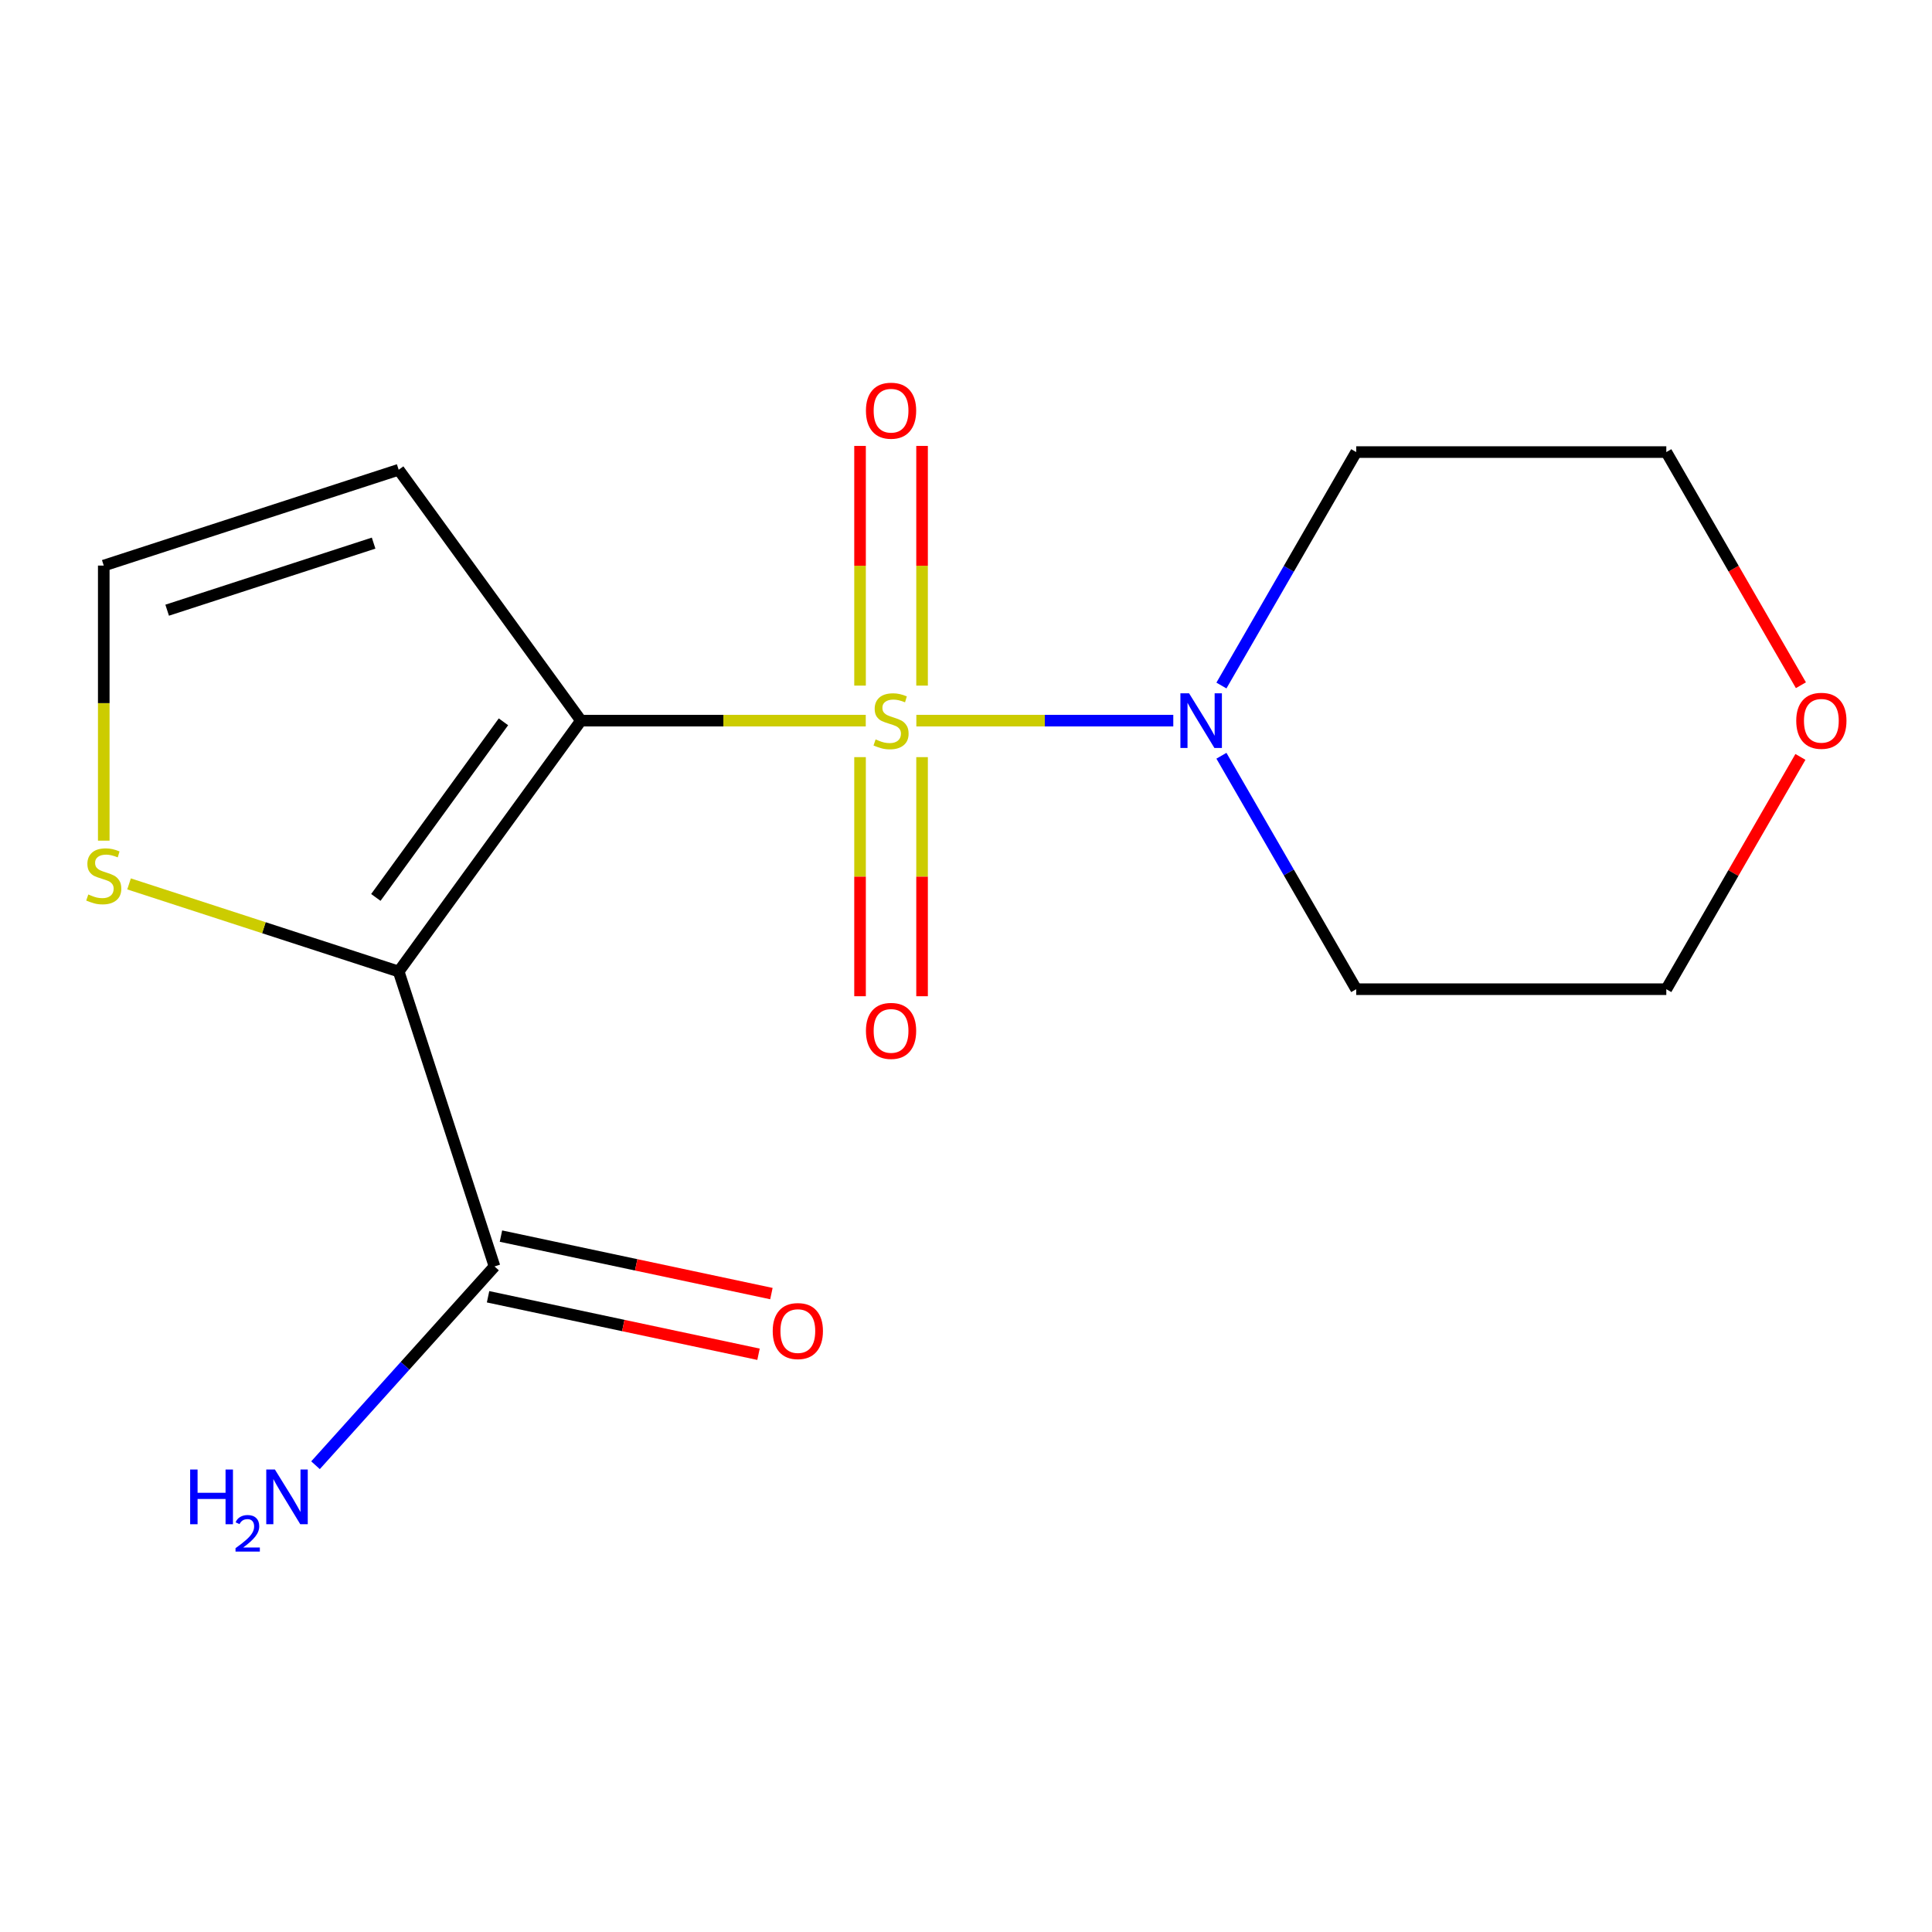 <?xml version='1.0' encoding='iso-8859-1'?>
<svg version='1.1' baseProfile='full'
              xmlns='http://www.w3.org/2000/svg'
                      xmlns:rdkit='http://www.rdkit.org/xml'
                      xmlns:xlink='http://www.w3.org/1999/xlink'
                  xml:space='preserve'
width='1000px' height='1000px' viewBox='0 0 1000 1000'>
<!-- END OF HEADER -->
<rect style='opacity:1.0;fill:#FFFFFF;stroke:none' width='1000' height='1000' x='0' y='0'> </rect>
<path class='bond-0' d='M 448.117,373 L 374.409,373' style='fill:none;fill-rule:evenodd;stroke:#CCCC00;stroke-width:6px;stroke-linecap:butt;stroke-linejoin:miter;stroke-opacity:1' />
<path class='bond-0' d='M 374.409,373 L 300.701,373' style='fill:none;fill-rule:evenodd;stroke:#000000;stroke-width:6px;stroke-linecap:butt;stroke-linejoin:miter;stroke-opacity:1' />
<path class='bond-2' d='M 474.302,373 L 540.797,373' style='fill:none;fill-rule:evenodd;stroke:#CCCC00;stroke-width:6px;stroke-linecap:butt;stroke-linejoin:miter;stroke-opacity:1' />
<path class='bond-2' d='M 540.797,373 L 607.292,373' style='fill:none;fill-rule:evenodd;stroke:#0000FF;stroke-width:6px;stroke-linecap:butt;stroke-linejoin:miter;stroke-opacity:1' />
<path class='bond-6' d='M 445.158,391.893 L 445.158,453.77' style='fill:none;fill-rule:evenodd;stroke:#CCCC00;stroke-width:6px;stroke-linecap:butt;stroke-linejoin:miter;stroke-opacity:1' />
<path class='bond-6' d='M 445.158,453.77 L 445.158,515.648' style='fill:none;fill-rule:evenodd;stroke:#FF0000;stroke-width:6px;stroke-linecap:butt;stroke-linejoin:miter;stroke-opacity:1' />
<path class='bond-6' d='M 477.26,391.893 L 477.26,453.77' style='fill:none;fill-rule:evenodd;stroke:#CCCC00;stroke-width:6px;stroke-linecap:butt;stroke-linejoin:miter;stroke-opacity:1' />
<path class='bond-6' d='M 477.26,453.77 L 477.26,515.648' style='fill:none;fill-rule:evenodd;stroke:#FF0000;stroke-width:6px;stroke-linecap:butt;stroke-linejoin:miter;stroke-opacity:1' />
<path class='bond-7' d='M 477.26,354.868 L 477.26,292.84' style='fill:none;fill-rule:evenodd;stroke:#CCCC00;stroke-width:6px;stroke-linecap:butt;stroke-linejoin:miter;stroke-opacity:1' />
<path class='bond-7' d='M 477.26,292.84 L 477.26,230.812' style='fill:none;fill-rule:evenodd;stroke:#FF0000;stroke-width:6px;stroke-linecap:butt;stroke-linejoin:miter;stroke-opacity:1' />
<path class='bond-7' d='M 445.158,354.868 L 445.158,292.84' style='fill:none;fill-rule:evenodd;stroke:#CCCC00;stroke-width:6px;stroke-linecap:butt;stroke-linejoin:miter;stroke-opacity:1' />
<path class='bond-7' d='M 445.158,292.84 L 445.158,230.812' style='fill:none;fill-rule:evenodd;stroke:#FF0000;stroke-width:6px;stroke-linecap:butt;stroke-linejoin:miter;stroke-opacity:1' />
<path class='bond-1' d='M 300.701,373 L 206.357,502.854' style='fill:none;fill-rule:evenodd;stroke:#000000;stroke-width:6px;stroke-linecap:butt;stroke-linejoin:miter;stroke-opacity:1' />
<path class='bond-1' d='M 260.579,373.609 L 194.538,464.507' style='fill:none;fill-rule:evenodd;stroke:#000000;stroke-width:6px;stroke-linecap:butt;stroke-linejoin:miter;stroke-opacity:1' />
<path class='bond-4' d='M 300.701,373 L 206.357,243.147' style='fill:none;fill-rule:evenodd;stroke:#000000;stroke-width:6px;stroke-linecap:butt;stroke-linejoin:miter;stroke-opacity:1' />
<path class='bond-3' d='M 206.357,502.854 L 255.957,655.506' style='fill:none;fill-rule:evenodd;stroke:#000000;stroke-width:6px;stroke-linecap:butt;stroke-linejoin:miter;stroke-opacity:1' />
<path class='bond-5' d='M 206.357,502.854 L 136.578,480.181' style='fill:none;fill-rule:evenodd;stroke:#000000;stroke-width:6px;stroke-linecap:butt;stroke-linejoin:miter;stroke-opacity:1' />
<path class='bond-5' d='M 136.578,480.181 L 66.798,457.508' style='fill:none;fill-rule:evenodd;stroke:#CCCC00;stroke-width:6px;stroke-linecap:butt;stroke-linejoin:miter;stroke-opacity:1' />
<path class='bond-11' d='M 632.209,354.828 L 667.09,294.412' style='fill:none;fill-rule:evenodd;stroke:#0000FF;stroke-width:6px;stroke-linecap:butt;stroke-linejoin:miter;stroke-opacity:1' />
<path class='bond-11' d='M 667.09,294.412 L 701.971,233.996' style='fill:none;fill-rule:evenodd;stroke:#000000;stroke-width:6px;stroke-linecap:butt;stroke-linejoin:miter;stroke-opacity:1' />
<path class='bond-12' d='M 632.209,391.173 L 667.09,451.589' style='fill:none;fill-rule:evenodd;stroke:#0000FF;stroke-width:6px;stroke-linecap:butt;stroke-linejoin:miter;stroke-opacity:1' />
<path class='bond-12' d='M 667.09,451.589 L 701.971,512.004' style='fill:none;fill-rule:evenodd;stroke:#000000;stroke-width:6px;stroke-linecap:butt;stroke-linejoin:miter;stroke-opacity:1' />
<path class='bond-9' d='M 252.62,671.206 L 322.614,686.084' style='fill:none;fill-rule:evenodd;stroke:#000000;stroke-width:6px;stroke-linecap:butt;stroke-linejoin:miter;stroke-opacity:1' />
<path class='bond-9' d='M 322.614,686.084 L 392.607,700.961' style='fill:none;fill-rule:evenodd;stroke:#FF0000;stroke-width:6px;stroke-linecap:butt;stroke-linejoin:miter;stroke-opacity:1' />
<path class='bond-9' d='M 259.294,639.806 L 329.288,654.683' style='fill:none;fill-rule:evenodd;stroke:#000000;stroke-width:6px;stroke-linecap:butt;stroke-linejoin:miter;stroke-opacity:1' />
<path class='bond-9' d='M 329.288,654.683 L 399.282,669.561' style='fill:none;fill-rule:evenodd;stroke:#FF0000;stroke-width:6px;stroke-linecap:butt;stroke-linejoin:miter;stroke-opacity:1' />
<path class='bond-13' d='M 255.957,655.506 L 209.633,706.954' style='fill:none;fill-rule:evenodd;stroke:#000000;stroke-width:6px;stroke-linecap:butt;stroke-linejoin:miter;stroke-opacity:1' />
<path class='bond-13' d='M 209.633,706.954 L 163.309,758.402' style='fill:none;fill-rule:evenodd;stroke:#0000FF;stroke-width:6px;stroke-linecap:butt;stroke-linejoin:miter;stroke-opacity:1' />
<path class='bond-8' d='M 206.357,243.147 L 53.705,292.746' style='fill:none;fill-rule:evenodd;stroke:#000000;stroke-width:6px;stroke-linecap:butt;stroke-linejoin:miter;stroke-opacity:1' />
<path class='bond-8' d='M 193.379,281.117 L 86.523,315.837' style='fill:none;fill-rule:evenodd;stroke:#000000;stroke-width:6px;stroke-linecap:butt;stroke-linejoin:miter;stroke-opacity:1' />
<path class='bond-17' d='M 53.705,435.121 L 53.705,363.934' style='fill:none;fill-rule:evenodd;stroke:#CCCC00;stroke-width:6px;stroke-linecap:butt;stroke-linejoin:miter;stroke-opacity:1' />
<path class='bond-17' d='M 53.705,363.934 L 53.705,292.746' style='fill:none;fill-rule:evenodd;stroke:#000000;stroke-width:6px;stroke-linecap:butt;stroke-linejoin:miter;stroke-opacity:1' />
<path class='bond-10' d='M 931.894,391.773 L 897.187,451.889' style='fill:none;fill-rule:evenodd;stroke:#FF0000;stroke-width:6px;stroke-linecap:butt;stroke-linejoin:miter;stroke-opacity:1' />
<path class='bond-10' d='M 897.187,451.889 L 862.479,512.004' style='fill:none;fill-rule:evenodd;stroke:#000000;stroke-width:6px;stroke-linecap:butt;stroke-linejoin:miter;stroke-opacity:1' />
<path class='bond-16' d='M 932.149,354.668 L 897.314,294.332' style='fill:none;fill-rule:evenodd;stroke:#FF0000;stroke-width:6px;stroke-linecap:butt;stroke-linejoin:miter;stroke-opacity:1' />
<path class='bond-16' d='M 897.314,294.332 L 862.479,233.996' style='fill:none;fill-rule:evenodd;stroke:#000000;stroke-width:6px;stroke-linecap:butt;stroke-linejoin:miter;stroke-opacity:1' />
<path class='bond-15' d='M 701.971,233.996 L 862.479,233.996' style='fill:none;fill-rule:evenodd;stroke:#000000;stroke-width:6px;stroke-linecap:butt;stroke-linejoin:miter;stroke-opacity:1' />
<path class='bond-14' d='M 701.971,512.004 L 862.479,512.004' style='fill:none;fill-rule:evenodd;stroke:#000000;stroke-width:6px;stroke-linecap:butt;stroke-linejoin:miter;stroke-opacity:1' />
<path  class='atom-0' d='M 453.209 382.72
Q 453.529 382.84, 454.849 383.4
Q 456.169 383.96, 457.609 384.32
Q 459.089 384.64, 460.529 384.64
Q 463.209 384.64, 464.769 383.36
Q 466.329 382.04, 466.329 379.76
Q 466.329 378.2, 465.529 377.24
Q 464.769 376.28, 463.569 375.76
Q 462.369 375.24, 460.369 374.64
Q 457.849 373.88, 456.329 373.16
Q 454.849 372.44, 453.769 370.92
Q 452.729 369.4, 452.729 366.84
Q 452.729 363.28, 455.129 361.08
Q 457.569 358.88, 462.369 358.88
Q 465.649 358.88, 469.369 360.44
L 468.449 363.52
Q 465.049 362.12, 462.489 362.12
Q 459.729 362.12, 458.209 363.28
Q 456.689 364.4, 456.729 366.36
Q 456.729 367.88, 457.489 368.8
Q 458.289 369.72, 459.409 370.24
Q 460.569 370.76, 462.489 371.36
Q 465.049 372.16, 466.569 372.96
Q 468.089 373.76, 469.169 375.4
Q 470.289 377, 470.289 379.76
Q 470.289 383.68, 467.649 385.8
Q 465.049 387.88, 460.689 387.88
Q 458.169 387.88, 456.249 387.32
Q 454.369 386.8, 452.129 385.88
L 453.209 382.72
' fill='#CCCC00'/>
<path  class='atom-3' d='M 615.457 358.84
L 624.737 373.84
Q 625.657 375.32, 627.137 378
Q 628.617 380.68, 628.697 380.84
L 628.697 358.84
L 632.457 358.84
L 632.457 387.16
L 628.577 387.16
L 618.617 370.76
Q 617.457 368.84, 616.217 366.64
Q 615.017 364.44, 614.657 363.76
L 614.657 387.16
L 610.977 387.16
L 610.977 358.84
L 615.457 358.84
' fill='#0000FF'/>
<path  class='atom-6' d='M 45.705 462.974
Q 46.025 463.094, 47.345 463.654
Q 48.665 464.214, 50.105 464.574
Q 51.585 464.894, 53.025 464.894
Q 55.705 464.894, 57.265 463.614
Q 58.825 462.294, 58.825 460.014
Q 58.825 458.454, 58.025 457.494
Q 57.265 456.534, 56.065 456.014
Q 54.865 455.494, 52.865 454.894
Q 50.345 454.134, 48.825 453.414
Q 47.345 452.694, 46.265 451.174
Q 45.225 449.654, 45.225 447.094
Q 45.225 443.534, 47.625 441.334
Q 50.065 439.134, 54.865 439.134
Q 58.145 439.134, 61.865 440.694
L 60.945 443.774
Q 57.545 442.374, 54.985 442.374
Q 52.225 442.374, 50.705 443.534
Q 49.185 444.654, 49.225 446.614
Q 49.225 448.134, 49.985 449.054
Q 50.785 449.974, 51.905 450.494
Q 53.065 451.014, 54.985 451.614
Q 57.545 452.414, 59.065 453.214
Q 60.585 454.014, 61.665 455.654
Q 62.785 457.254, 62.785 460.014
Q 62.785 463.934, 60.145 466.054
Q 57.545 468.134, 53.185 468.134
Q 50.665 468.134, 48.745 467.574
Q 46.865 467.054, 44.625 466.134
L 45.705 462.974
' fill='#CCCC00'/>
<path  class='atom-7' d='M 448.209 533.588
Q 448.209 526.788, 451.569 522.988
Q 454.929 519.188, 461.209 519.188
Q 467.489 519.188, 470.849 522.988
Q 474.209 526.788, 474.209 533.588
Q 474.209 540.468, 470.809 544.388
Q 467.409 548.268, 461.209 548.268
Q 454.969 548.268, 451.569 544.388
Q 448.209 540.508, 448.209 533.588
M 461.209 545.068
Q 465.529 545.068, 467.849 542.188
Q 470.209 539.268, 470.209 533.588
Q 470.209 528.028, 467.849 525.228
Q 465.529 522.388, 461.209 522.388
Q 456.889 522.388, 454.529 525.188
Q 452.209 527.988, 452.209 533.588
Q 452.209 539.308, 454.529 542.188
Q 456.889 545.068, 461.209 545.068
' fill='#FF0000'/>
<path  class='atom-8' d='M 448.209 212.572
Q 448.209 205.772, 451.569 201.972
Q 454.929 198.172, 461.209 198.172
Q 467.489 198.172, 470.849 201.972
Q 474.209 205.772, 474.209 212.572
Q 474.209 219.452, 470.809 223.372
Q 467.409 227.252, 461.209 227.252
Q 454.969 227.252, 451.569 223.372
Q 448.209 219.492, 448.209 212.572
M 461.209 224.052
Q 465.529 224.052, 467.849 221.172
Q 470.209 218.252, 470.209 212.572
Q 470.209 207.012, 467.849 204.212
Q 465.529 201.372, 461.209 201.372
Q 456.889 201.372, 454.529 204.172
Q 452.209 206.972, 452.209 212.572
Q 452.209 218.292, 454.529 221.172
Q 456.889 224.052, 461.209 224.052
' fill='#FF0000'/>
<path  class='atom-10' d='M 399.957 688.957
Q 399.957 682.157, 403.317 678.357
Q 406.677 674.557, 412.957 674.557
Q 419.237 674.557, 422.597 678.357
Q 425.957 682.157, 425.957 688.957
Q 425.957 695.837, 422.557 699.757
Q 419.157 703.637, 412.957 703.637
Q 406.717 703.637, 403.317 699.757
Q 399.957 695.877, 399.957 688.957
M 412.957 700.437
Q 417.277 700.437, 419.597 697.557
Q 421.957 694.637, 421.957 688.957
Q 421.957 683.397, 419.597 680.597
Q 417.277 677.757, 412.957 677.757
Q 408.637 677.757, 406.277 680.557
Q 403.957 683.357, 403.957 688.957
Q 403.957 694.677, 406.277 697.557
Q 408.637 700.437, 412.957 700.437
' fill='#FF0000'/>
<path  class='atom-11' d='M 929.733 373.08
Q 929.733 366.28, 933.093 362.48
Q 936.453 358.68, 942.733 358.68
Q 949.013 358.68, 952.373 362.48
Q 955.733 366.28, 955.733 373.08
Q 955.733 379.96, 952.333 383.88
Q 948.933 387.76, 942.733 387.76
Q 936.493 387.76, 933.093 383.88
Q 929.733 380, 929.733 373.08
M 942.733 384.56
Q 947.053 384.56, 949.373 381.68
Q 951.733 378.76, 951.733 373.08
Q 951.733 367.52, 949.373 364.72
Q 947.053 361.88, 942.733 361.88
Q 938.413 361.88, 936.053 364.68
Q 933.733 367.48, 933.733 373.08
Q 933.733 378.8, 936.053 381.68
Q 938.413 384.56, 942.733 384.56
' fill='#FF0000'/>
<path  class='atom-14' d='M 98.423 760.626
L 102.263 760.626
L 102.263 772.666
L 116.743 772.666
L 116.743 760.626
L 120.583 760.626
L 120.583 788.946
L 116.743 788.946
L 116.743 775.866
L 102.263 775.866
L 102.263 788.946
L 98.423 788.946
L 98.423 760.626
' fill='#0000FF'/>
<path  class='atom-14' d='M 121.956 787.953
Q 122.643 786.184, 124.279 785.207
Q 125.916 784.204, 128.187 784.204
Q 131.011 784.204, 132.595 785.735
Q 134.179 787.266, 134.179 789.986
Q 134.179 792.758, 132.12 795.345
Q 130.087 797.932, 125.863 800.994
L 134.496 800.994
L 134.496 803.106
L 121.903 803.106
L 121.903 801.338
Q 125.388 798.856, 127.447 797.008
Q 129.533 795.16, 130.536 793.497
Q 131.539 791.834, 131.539 790.118
Q 131.539 788.322, 130.642 787.319
Q 129.744 786.316, 128.187 786.316
Q 126.682 786.316, 125.679 786.923
Q 124.675 787.53, 123.963 788.877
L 121.956 787.953
' fill='#0000FF'/>
<path  class='atom-14' d='M 142.296 760.626
L 151.576 775.626
Q 152.496 777.106, 153.976 779.786
Q 155.456 782.466, 155.536 782.626
L 155.536 760.626
L 159.296 760.626
L 159.296 788.946
L 155.416 788.946
L 145.456 772.546
Q 144.296 770.626, 143.056 768.426
Q 141.856 766.226, 141.496 765.546
L 141.496 788.946
L 137.816 788.946
L 137.816 760.626
L 142.296 760.626
' fill='#0000FF'/>
</svg>
